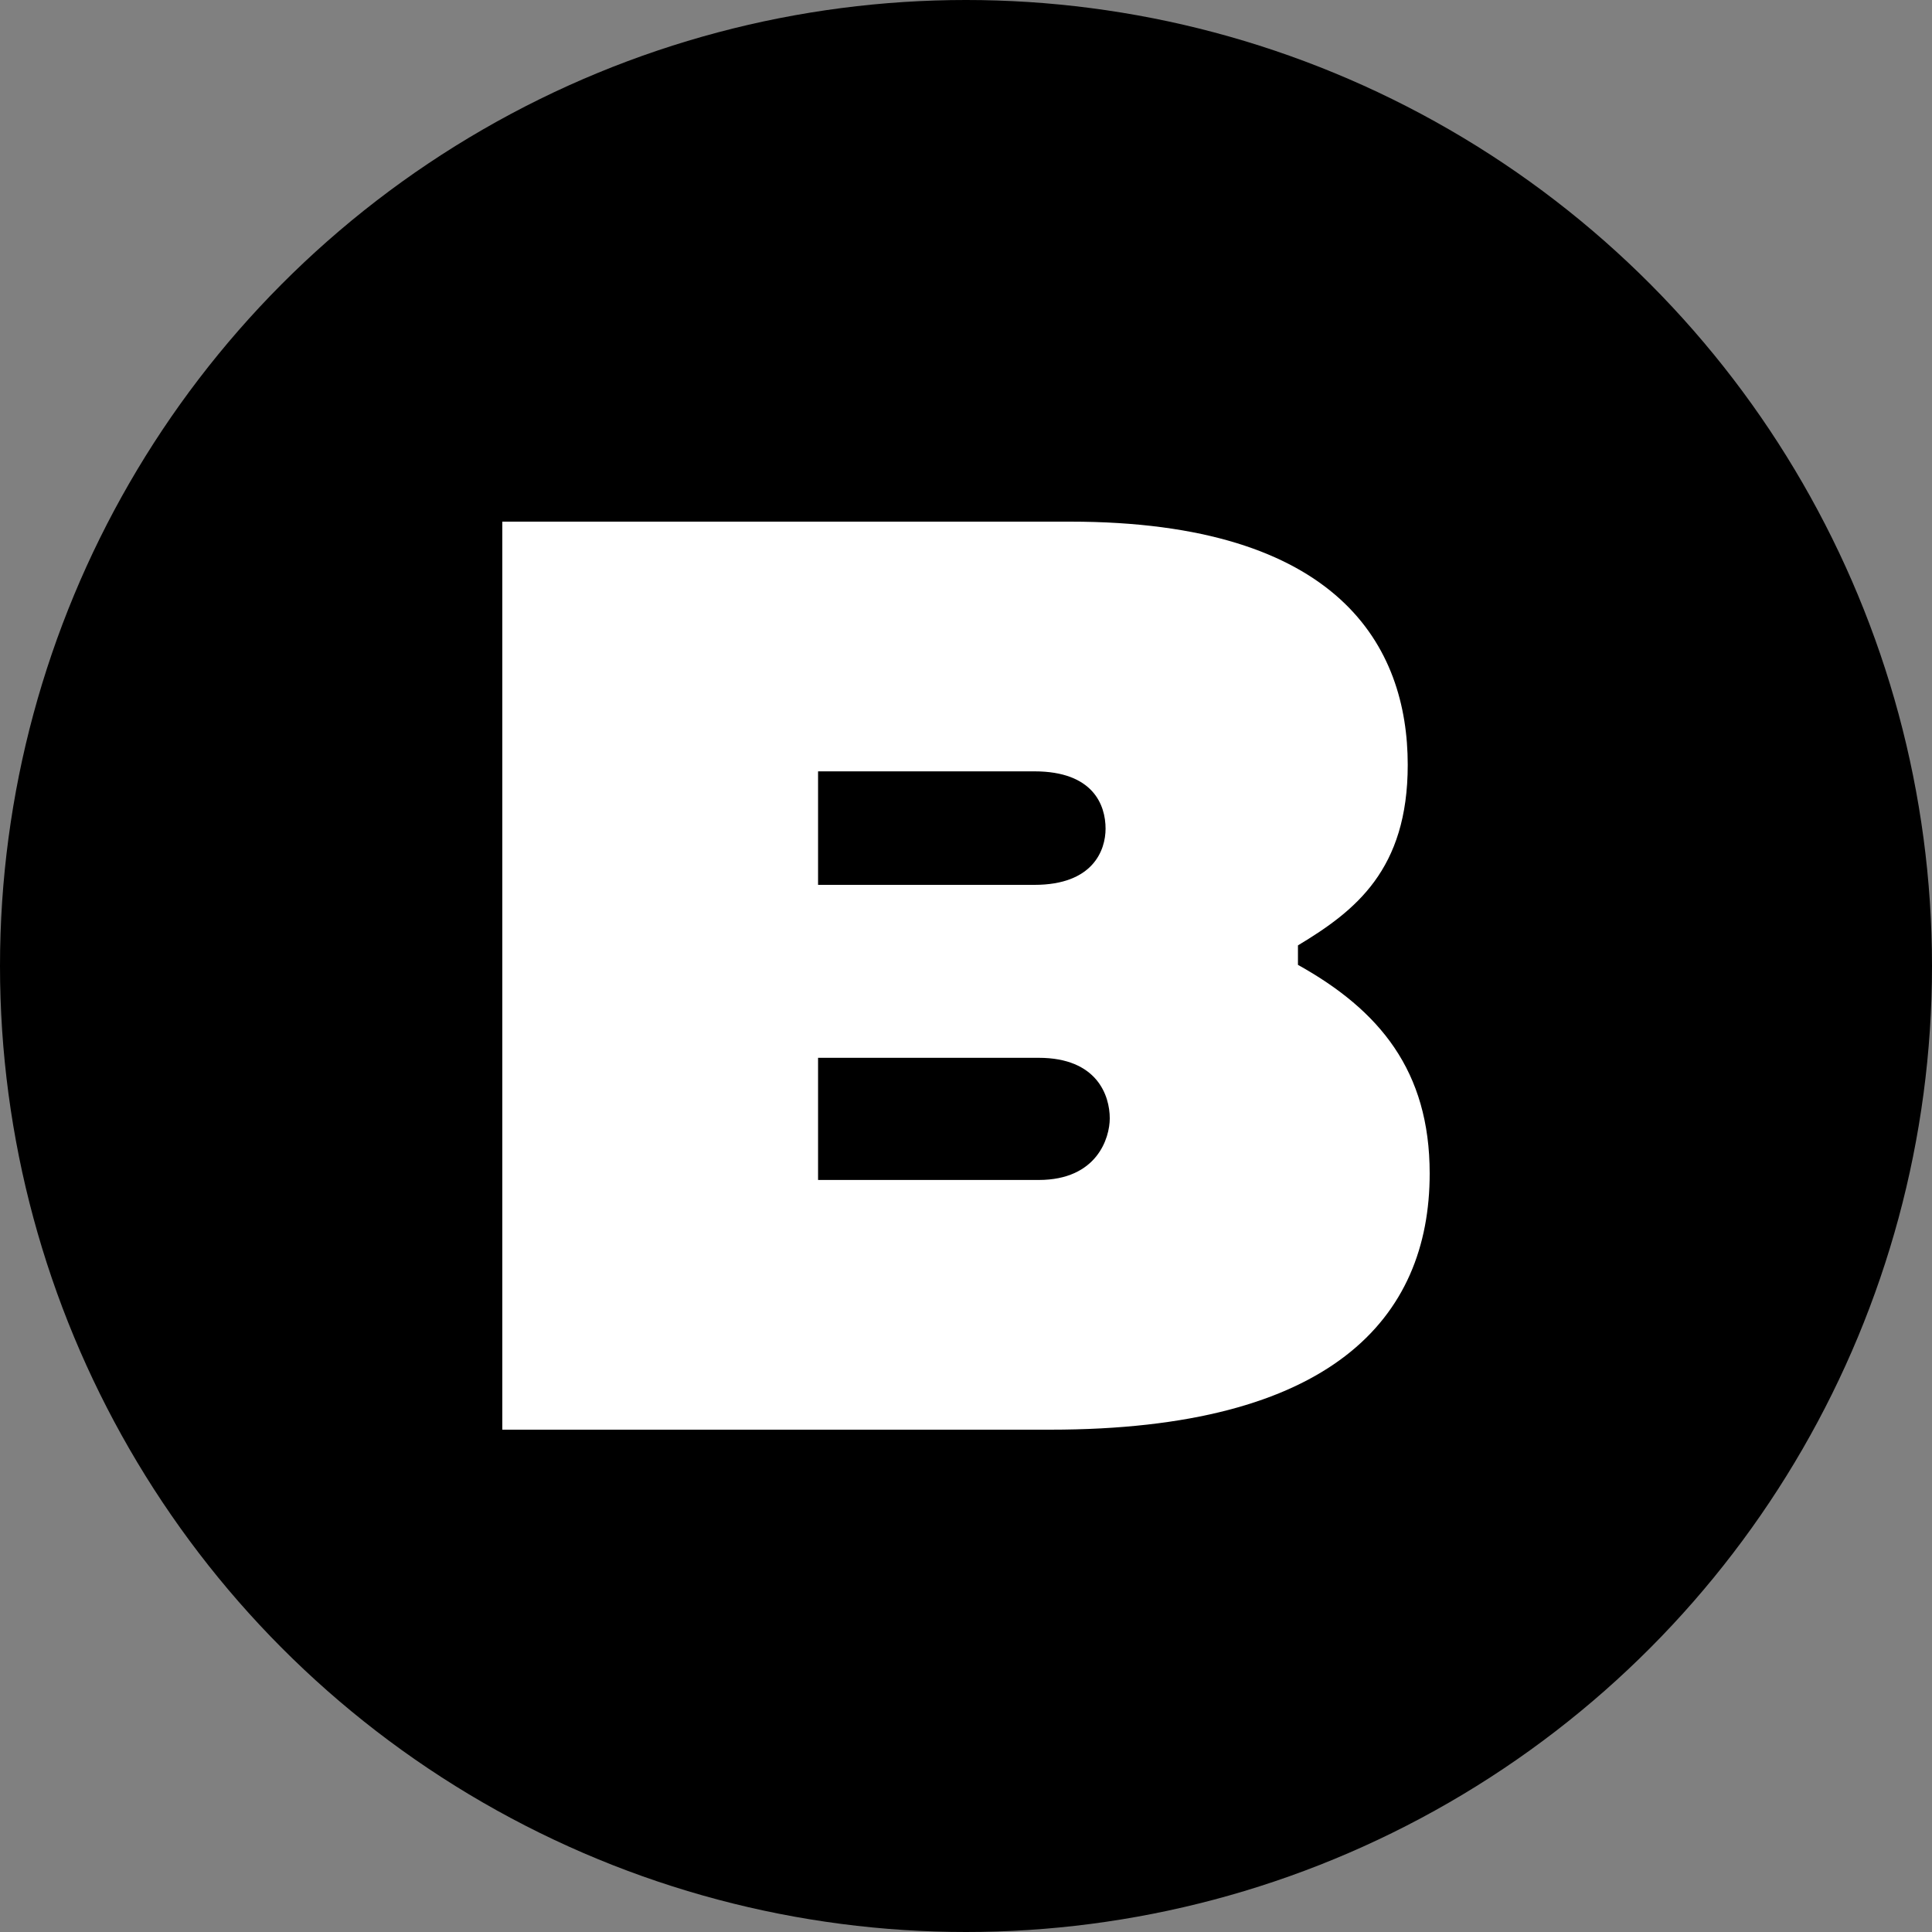 <svg width="100" height="100" viewBox="0 0 100 100" fill="none" xmlns="http://www.w3.org/2000/svg">
<rect x="0" y="0" width="100" height="100" fill="#808080" stroke="none"/>
<circle cx="50" cy="50" r="50" fill="black"/>
<path d="M67.182 49.941V48.933C70.158 47.143 72.864 45.017 72.864 39.589C72.864 33.49 69.346 27 55.384 27H26V74H54.356C68.913 74 74 68.237 74 60.739C74 55.424 71.403 52.291 67.182 49.941ZM53.544 39.925C56.575 39.925 57.224 41.66 57.224 42.891C57.224 44.01 56.575 45.8 53.544 45.8H42.343V39.925H53.544ZM53.761 61.075H42.343V54.752H53.761C56.791 54.752 57.441 56.711 57.441 57.886C57.441 58.893 56.791 61.075 53.761 61.075Z" fill="white"/>
</svg>
